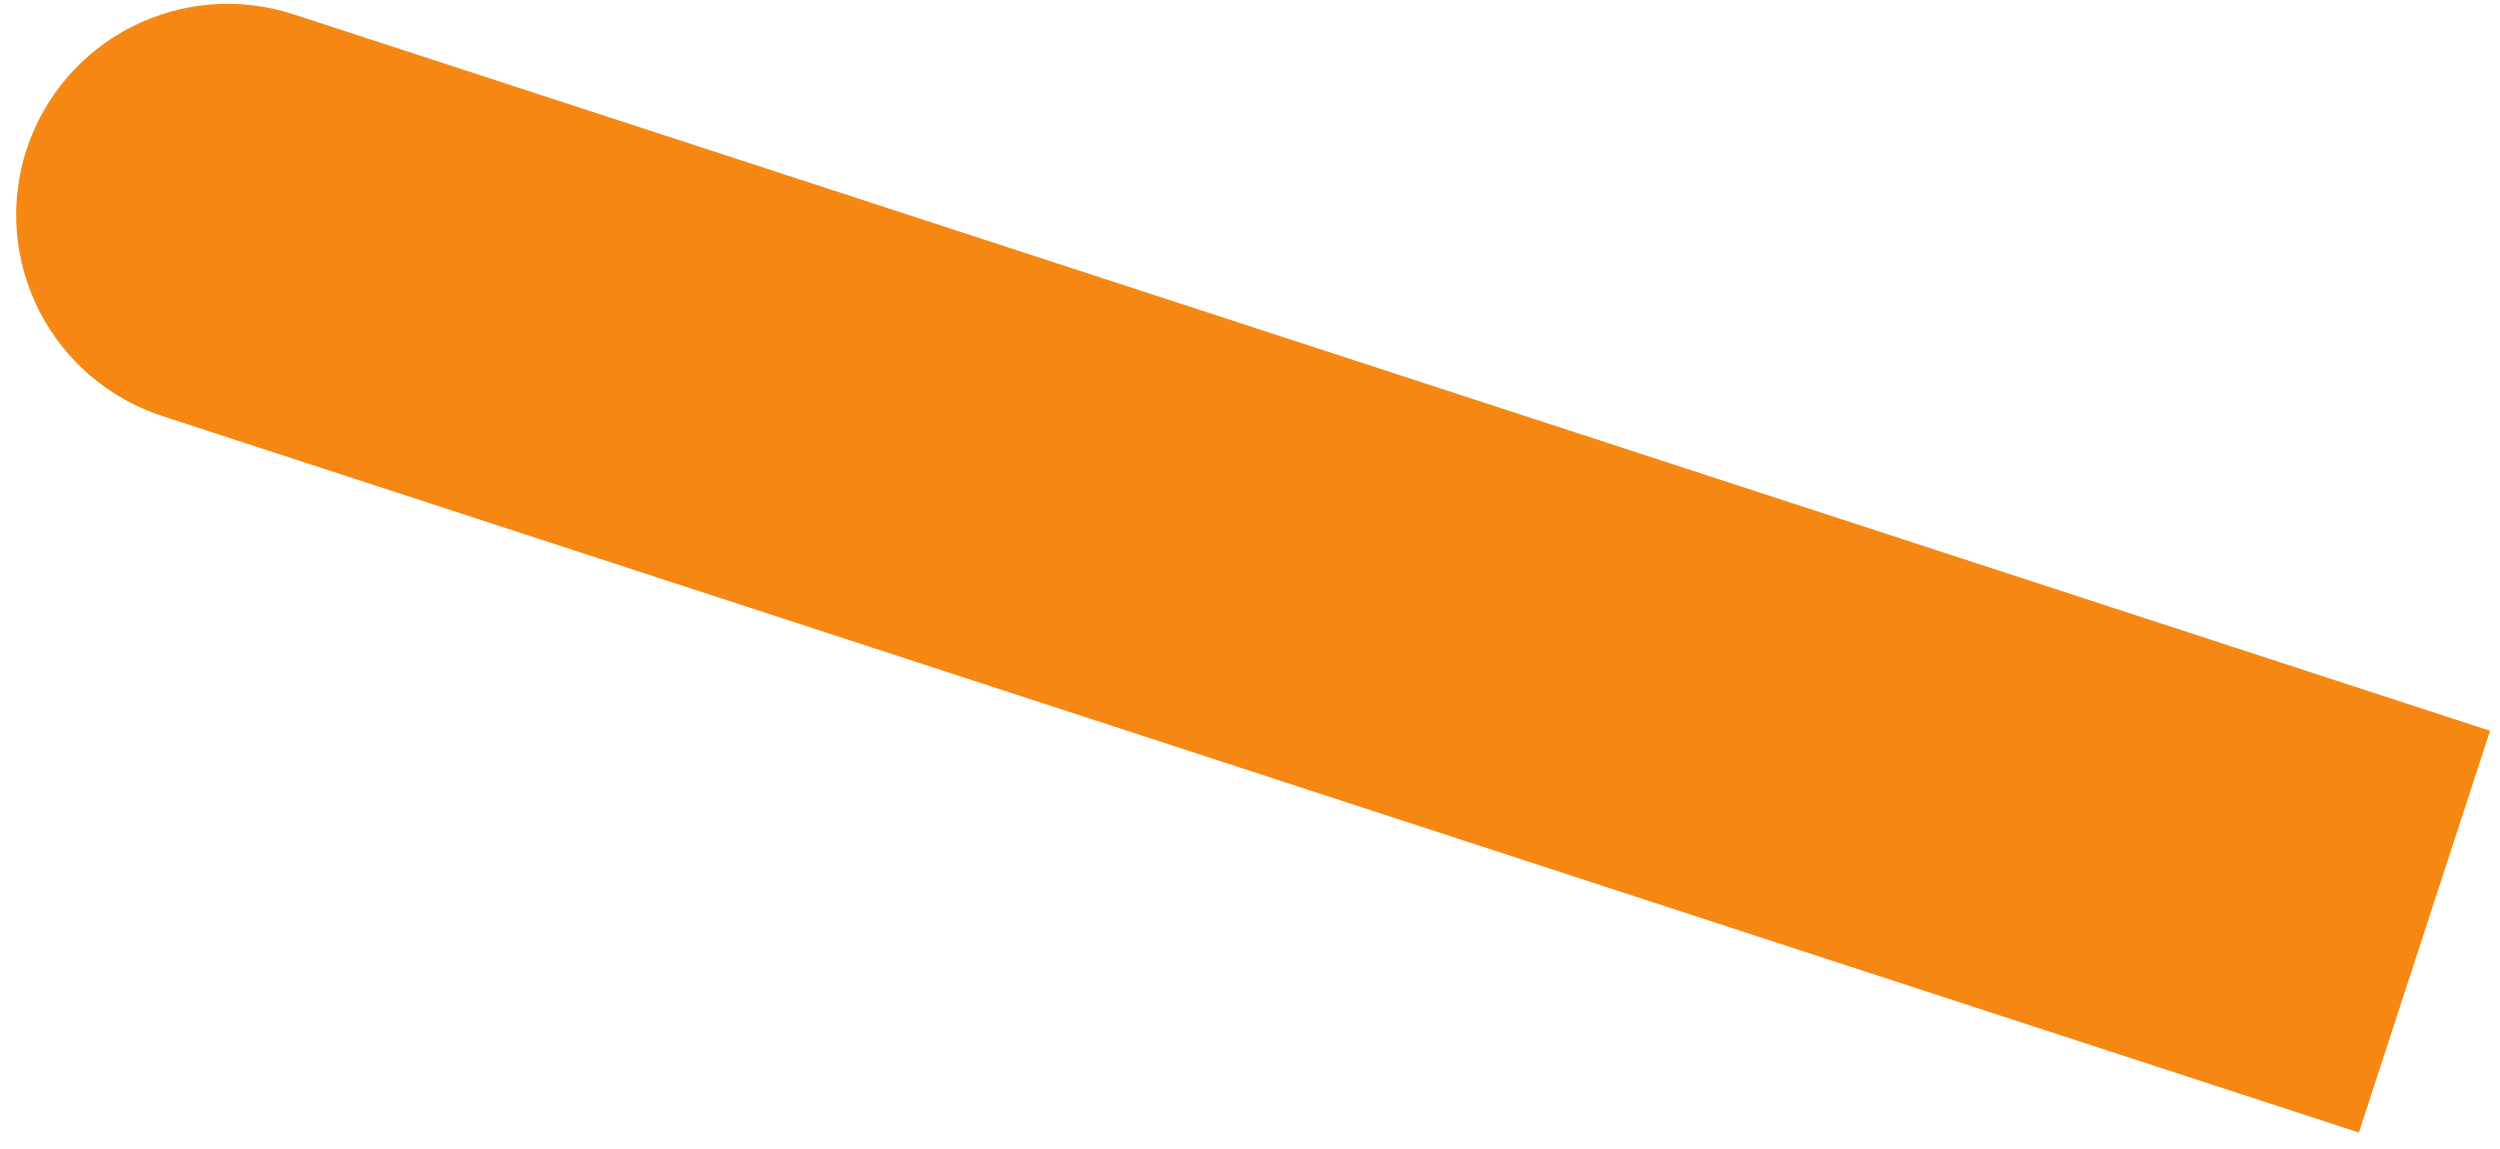 <?xml version="1.0" encoding="UTF-8"?> <svg xmlns="http://www.w3.org/2000/svg" width="74" height="34" viewBox="0 0 74 34" fill="none"> <path d="M0.782 4.434C1.298 2.854 2.42 1.544 3.902 0.792C5.383 0.04 7.103 -0.093 8.683 0.422L73.705 21.631L69.823 33.523L4.801 12.314C3.221 11.799 1.911 10.677 1.158 9.196C0.405 7.715 0.272 5.995 0.788 4.416L0.782 4.434Z" fill="#F68712"></path> </svg> 